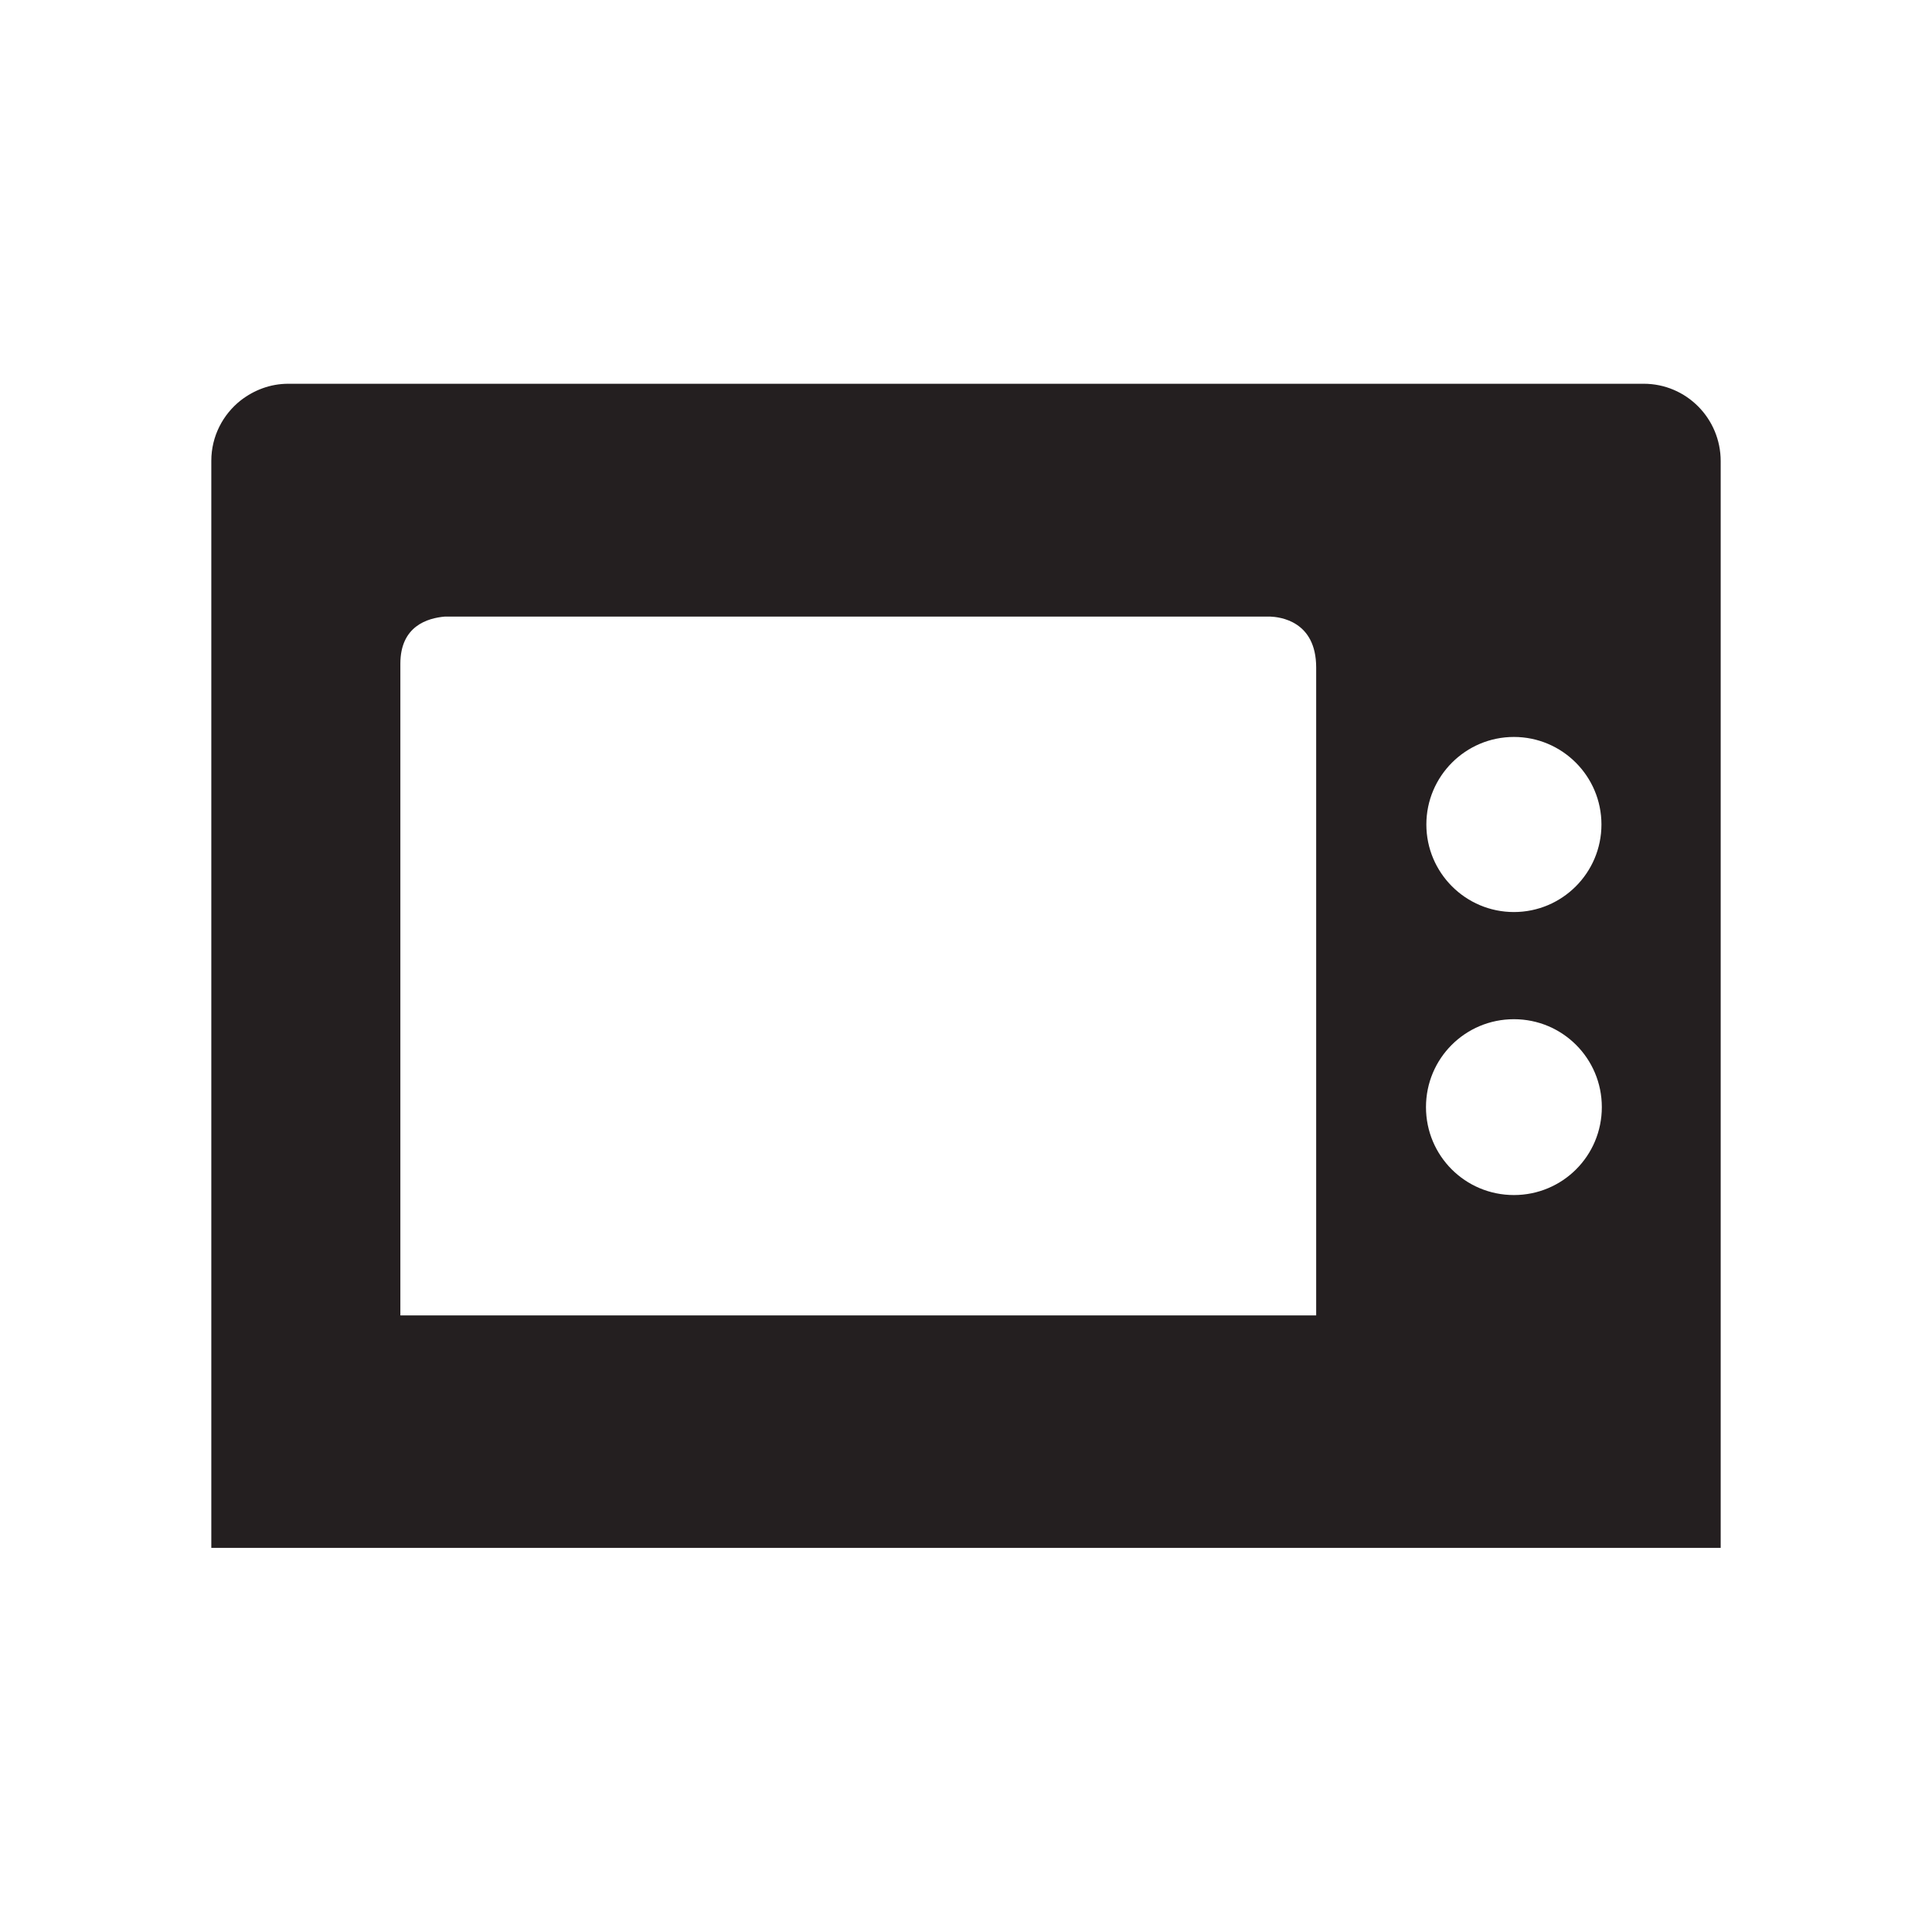 <?xml version="1.0" encoding="utf-8"?>
<!-- Generator: Adobe Illustrator 23.0.1, SVG Export Plug-In . SVG Version: 6.00 Build 0)  -->
<svg version="1.1" id="Layer_1" xmlns="http://www.w3.org/2000/svg" xmlns:xlink="http://www.w3.org/1999/xlink" x="0px" y="0px"
	 viewBox="0 0 512 512" style="enable-background:new 0 0 512 512;" xml:space="preserve">
<style type="text/css">
	.st0{fill:#241F20;}
</style>
<path class="st0" d="M435.6,101.7H76.4c-4.8,0-9.1,1.7-12.6,4.4h0c-4.7,3.7-7.8,9.5-7.8,16v288.1h400V122.2
	C456,110.9,446.9,101.7,435.6,101.7z M401.2,195.3c12.8,0,23.2,10.4,23.2,23.2s-10.4,23.2-23.2,23.2c-12.8,0-23.2-10.4-23.2-23.2
	C378,205.7,388.4,195.3,401.2,195.3z M348.8,348.6H106.1v-5.9v-11.3V175.9c0-10,7.2-12.1,11.8-12.5h218.7
	c2.5,0.1,12.2,1.1,12.2,13.5L348.8,348.6L348.8,348.6z M401.2,316.7c-12.9,0-23.3-10.4-23.3-23.3c0-12.9,10.4-23.3,23.3-23.3
	c12.9,0,23.3,10.4,23.3,23.3S414.1,316.7,401.2,316.7z"/>
</svg>
